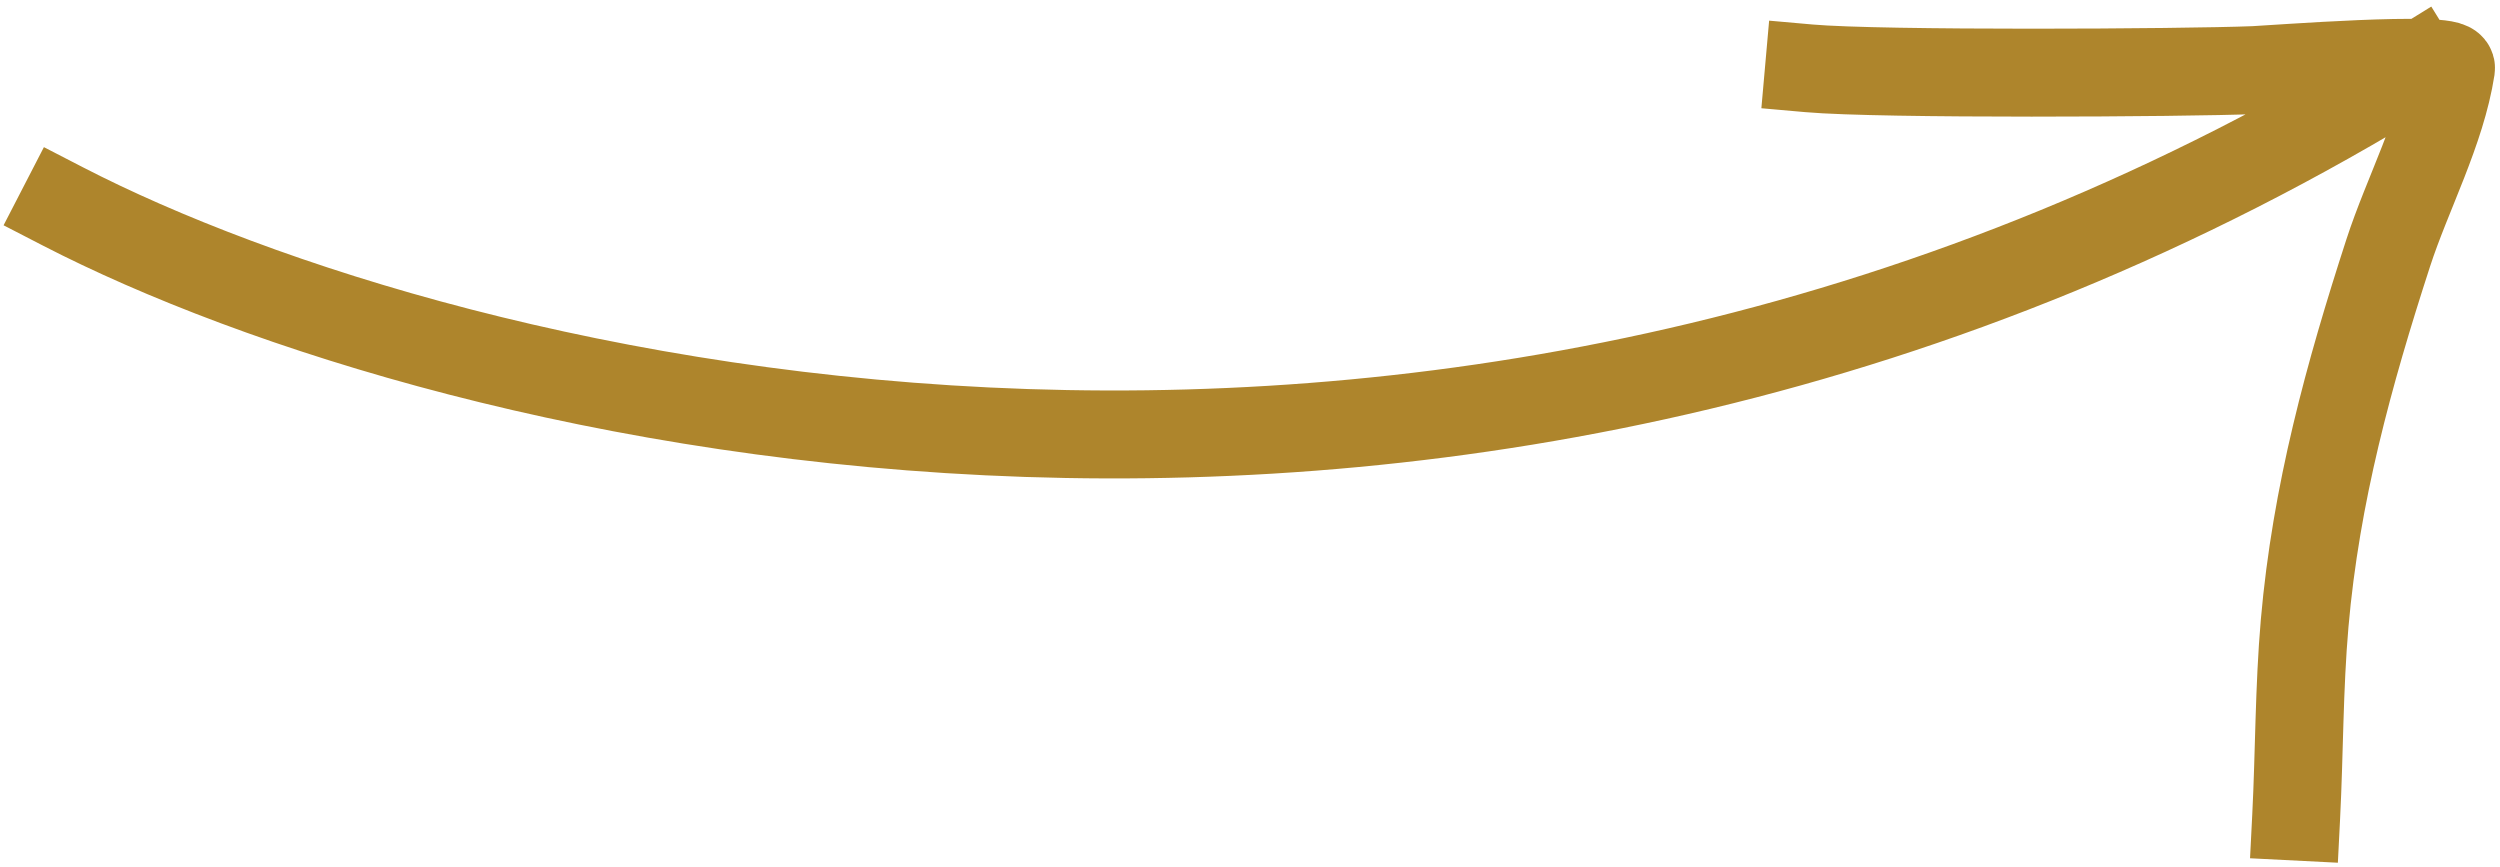 <?xml version="1.0" encoding="utf-8"?>
<svg xmlns="http://www.w3.org/2000/svg" fill="none" height="100%" overflow="visible" preserveAspectRatio="none" style="display: block;" viewBox="0 0 199 69" width="100%">
<g id="Line">
<path d="M5 16.428C35.776 32.315 116.34 52.342 192.393 5.34M144 5.439C149.699 5.944 173.723 5.809 179.438 5.58C180.81 5.524 195.261 4.4 195.101 5.439C194.329 10.43 191.637 15.407 190.1 20.14C186.959 29.819 184.348 39.326 183.45 49.613C183.002 54.762 183.035 59.892 182.776 65" id="Vector" stroke="#AE852C" stroke-linecap="square" stroke-miterlimit="10" stroke-width="7"/>
</g>
</svg>